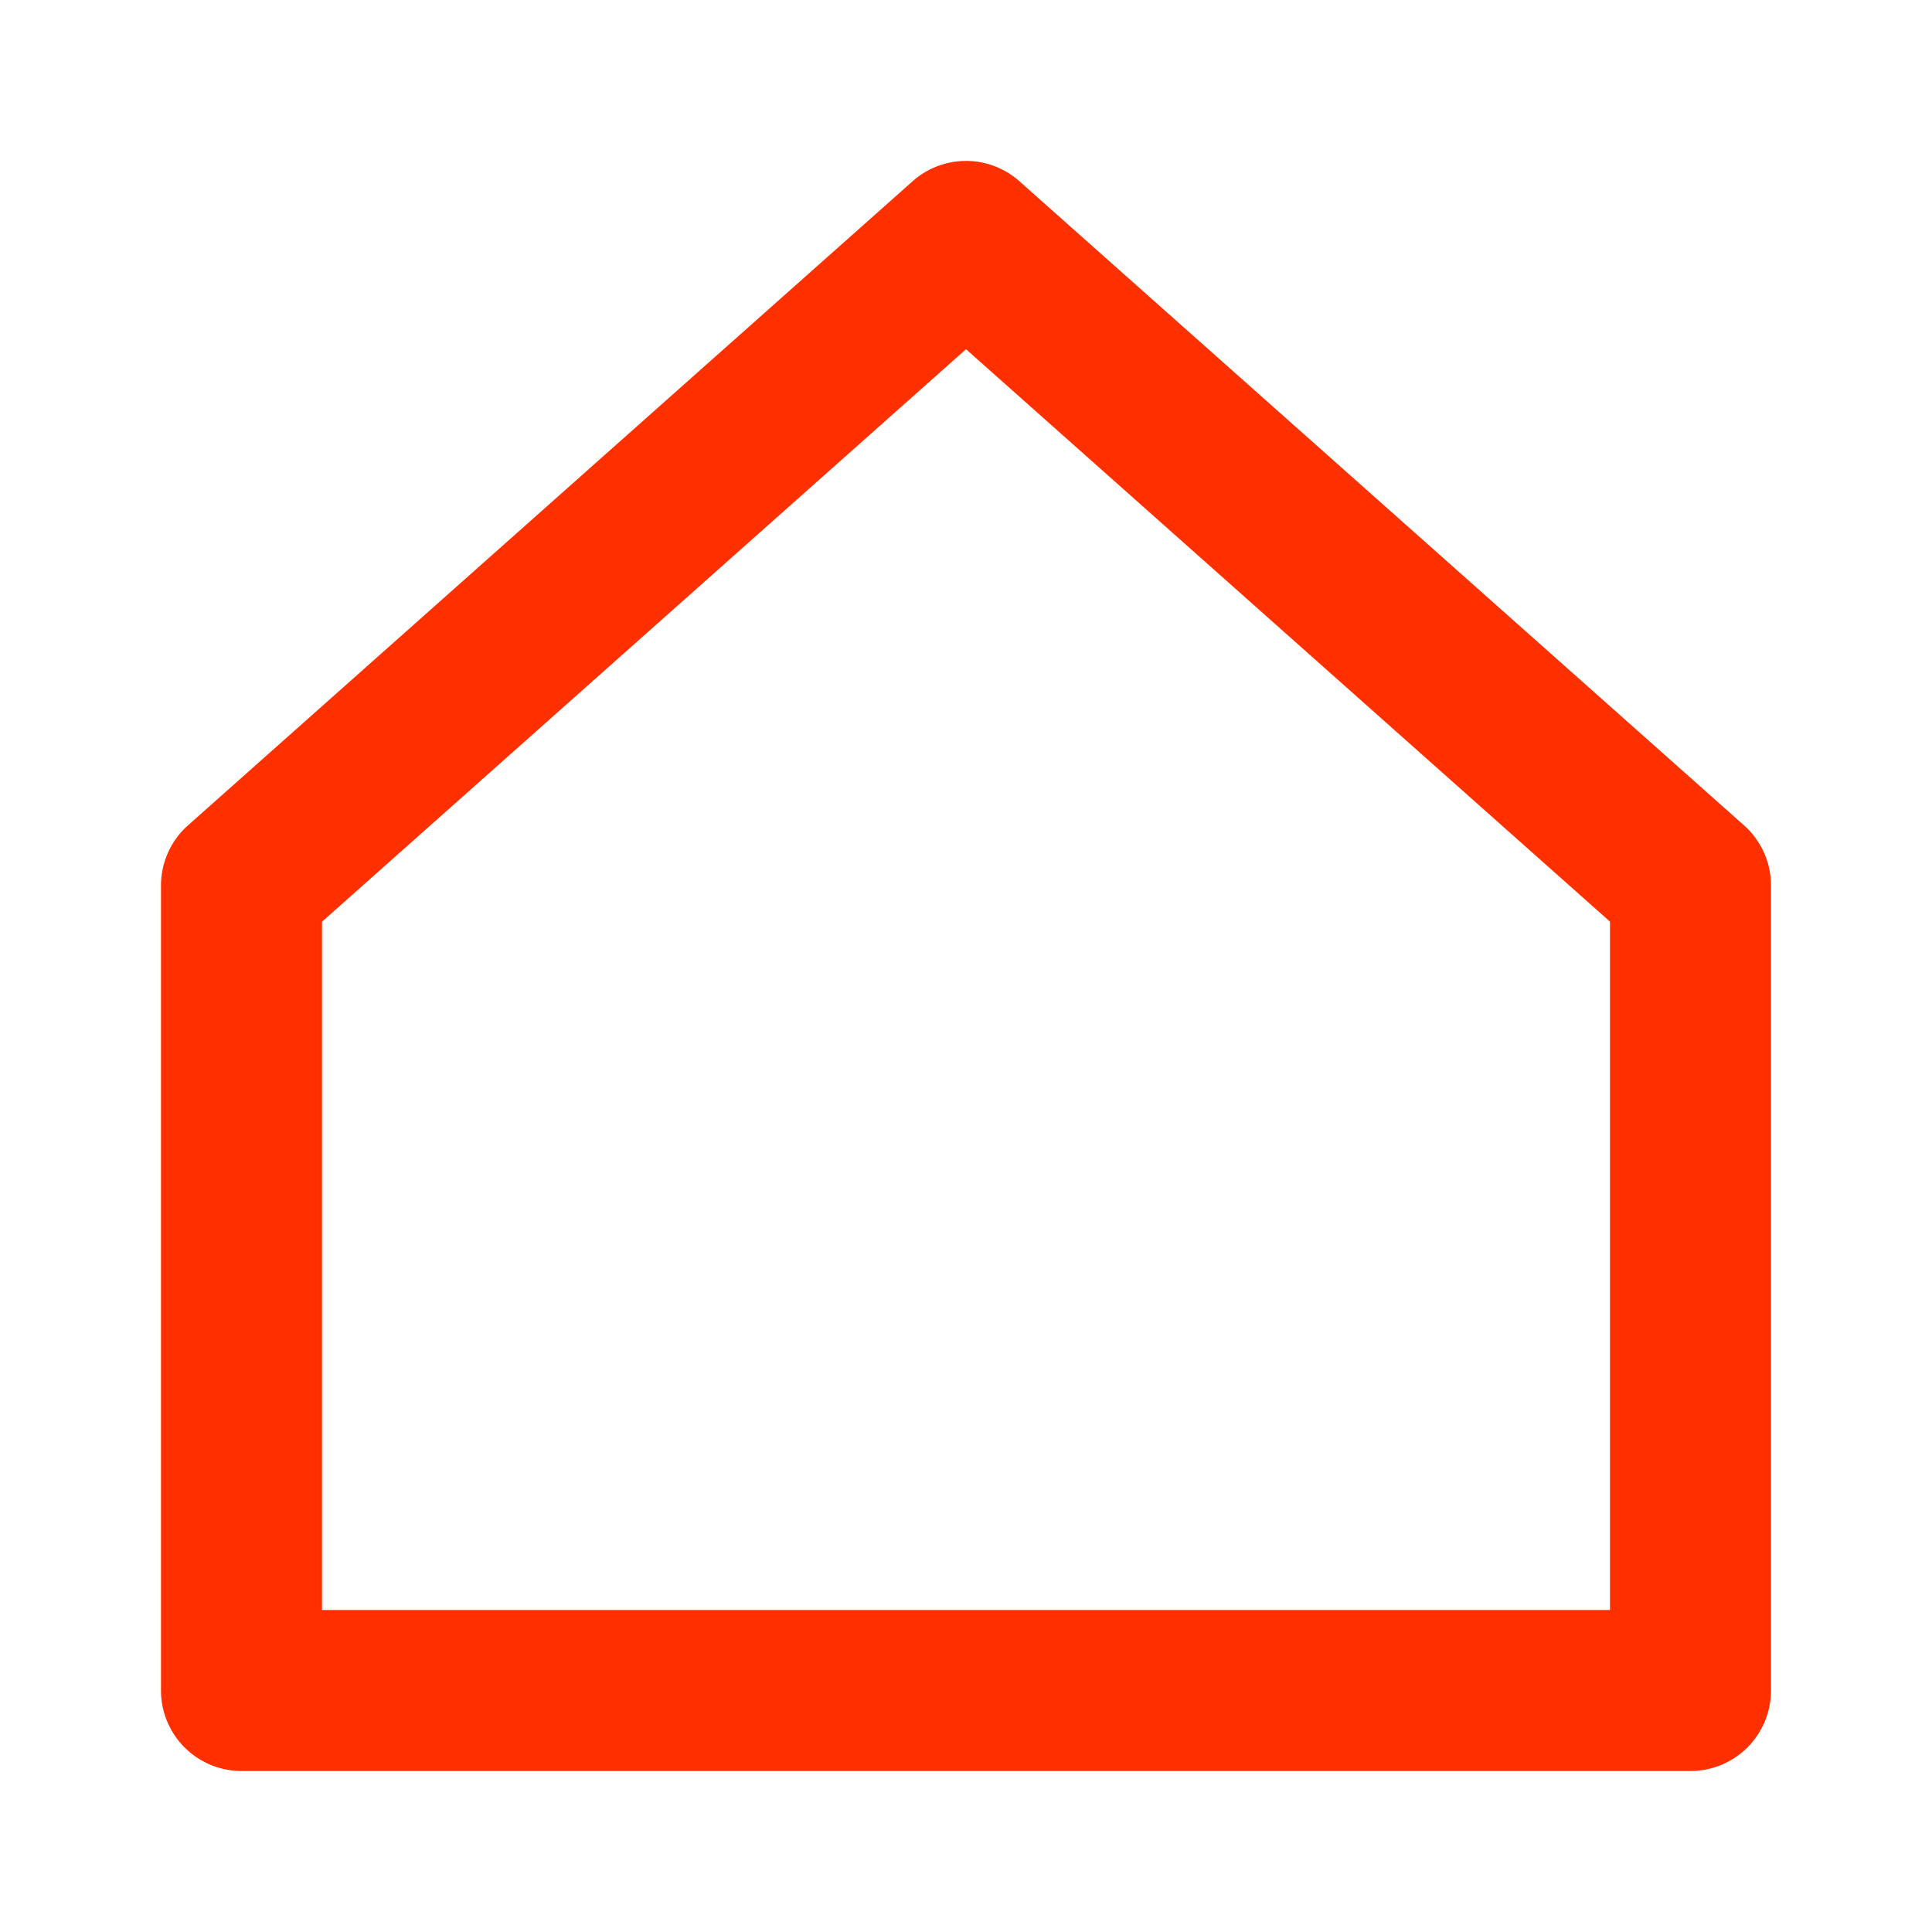 <?xml version="1.0" encoding="UTF-8"?> <svg xmlns="http://www.w3.org/2000/svg" width="24" height="24" viewBox="0 0 24 24"><path fill="#fe3000" d="m21.665 10.253-9-8a.998.998 0 0 0-1.33 0l-9 8A1 1 0 0 0 2 11v10a1 1 0 0 0 1 1h18a1 1 0 0 0 1-1V11a1 1 0 0 0-.335-.747zM20 20H4v-8.55l8-7.112 8 7.111z"></path></svg> 